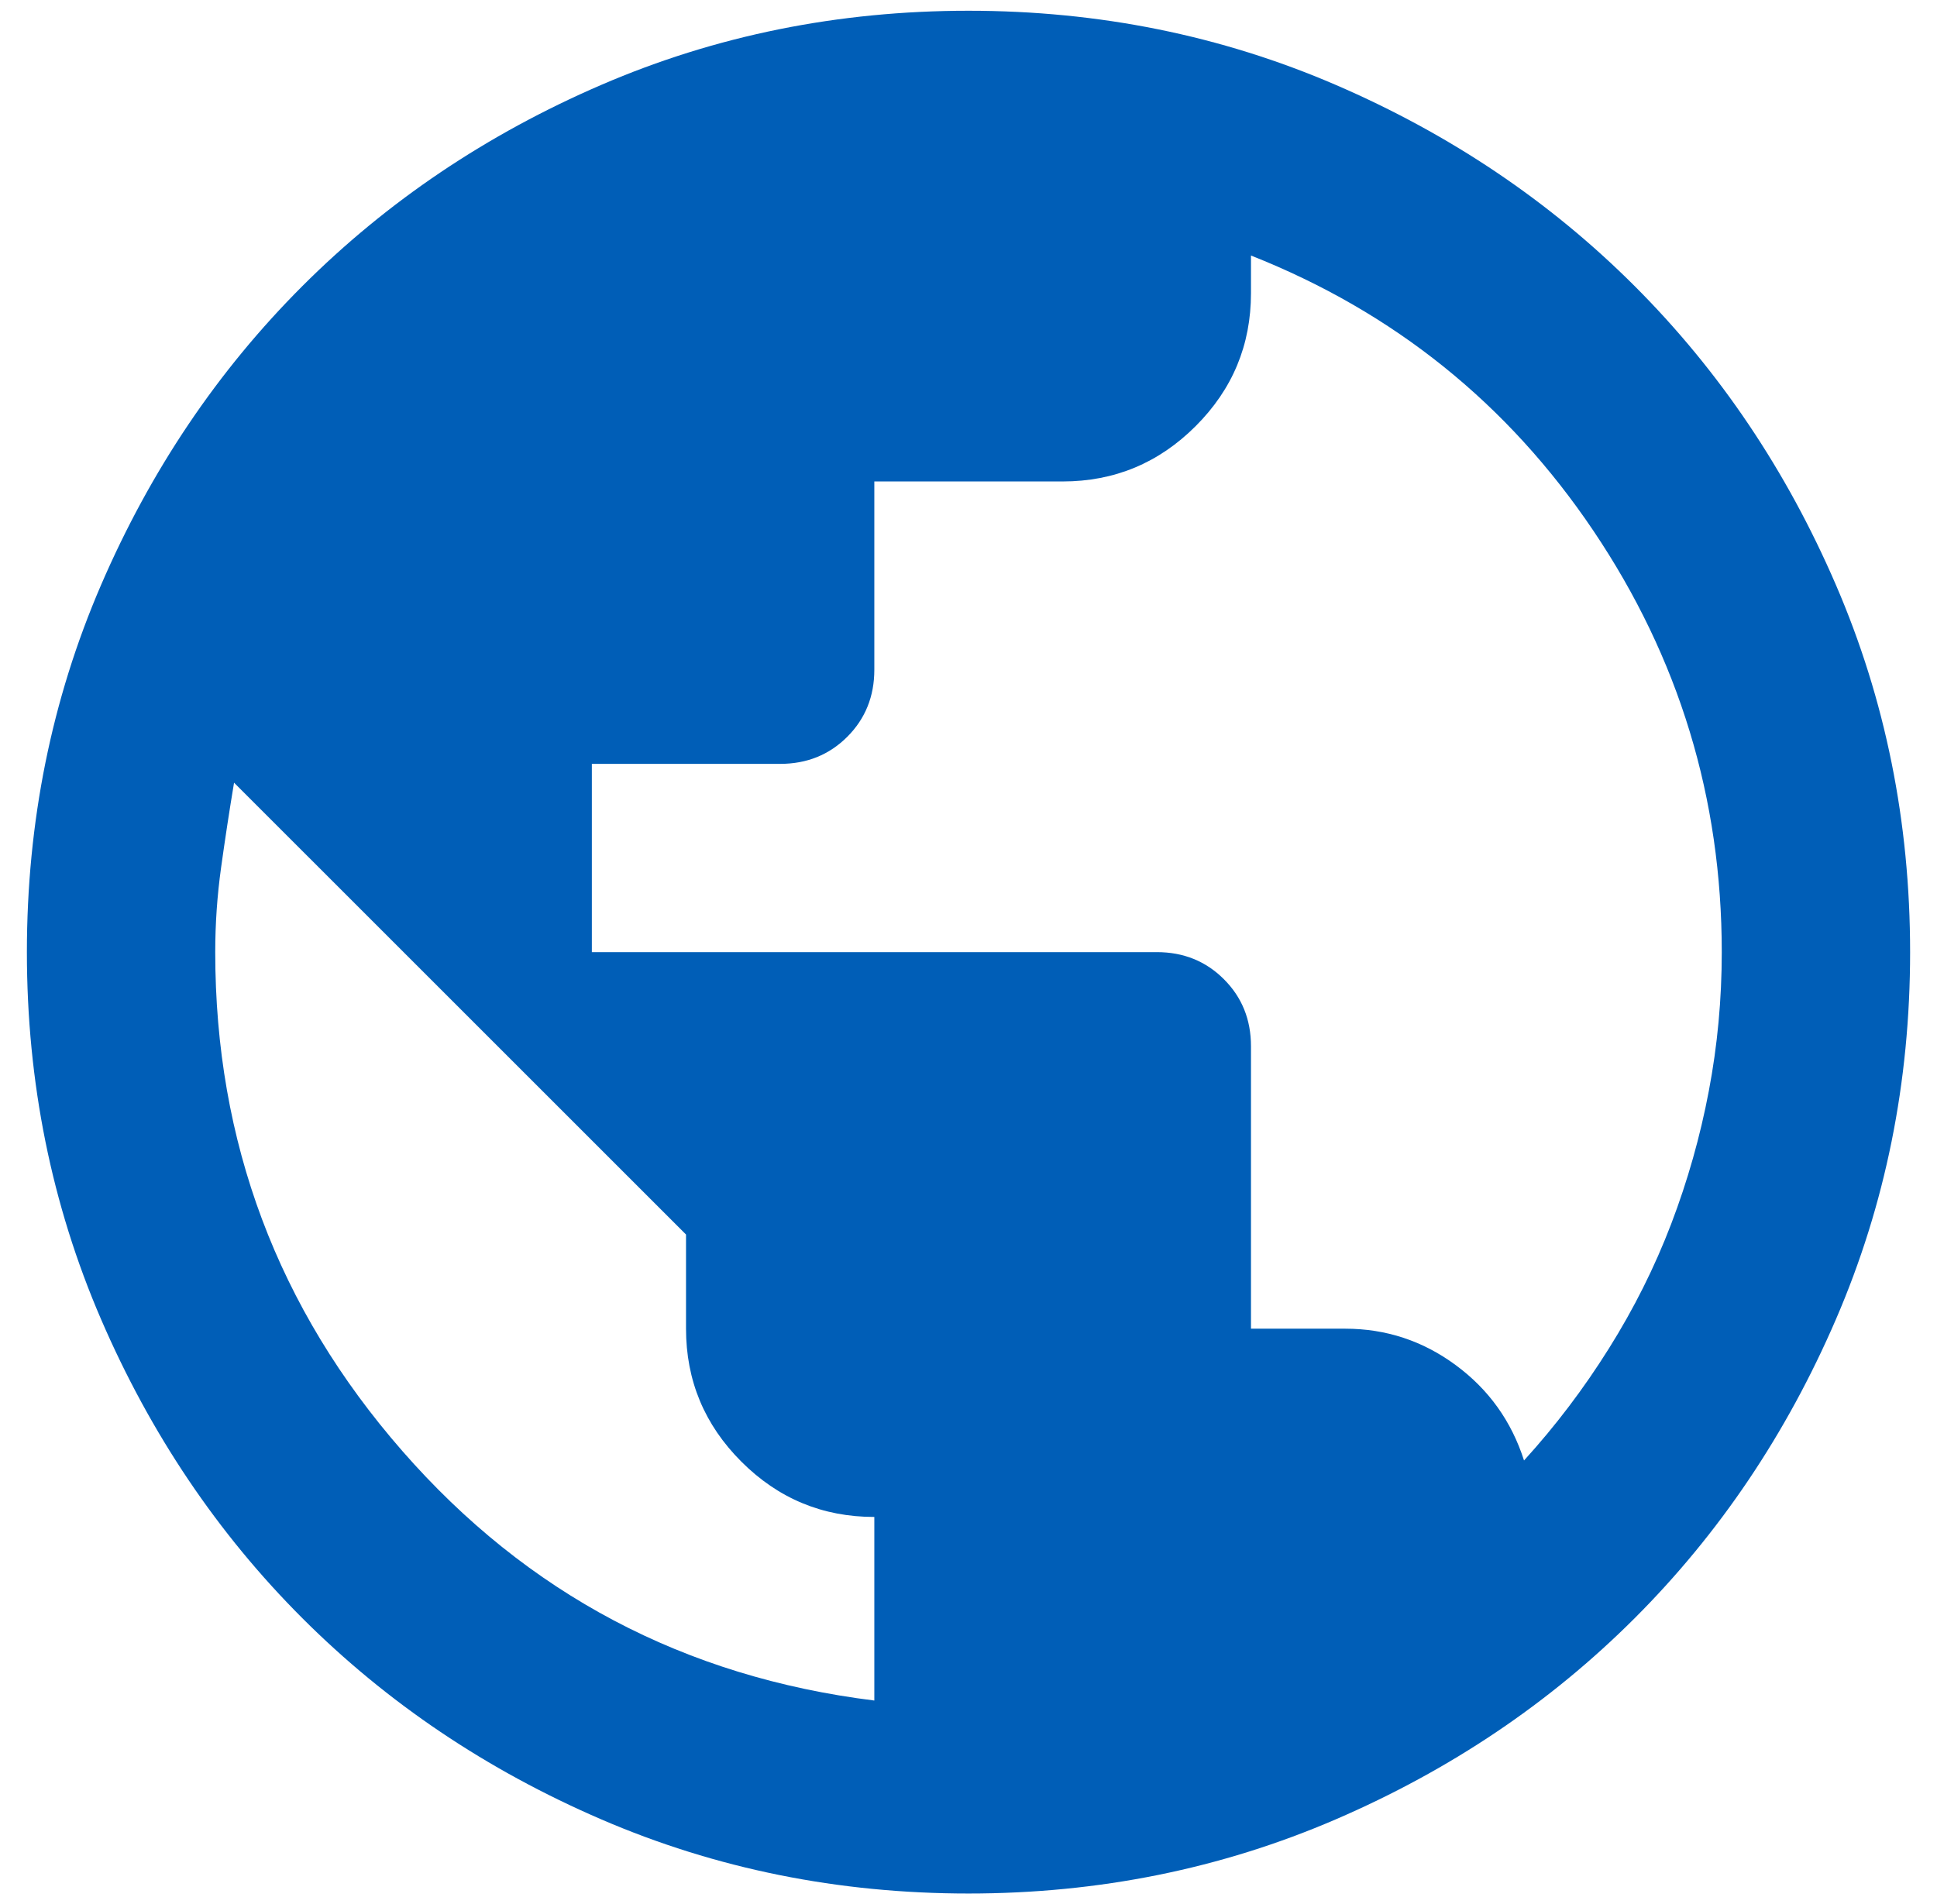 <?xml version="1.0" encoding="UTF-8"?> <svg xmlns="http://www.w3.org/2000/svg" width="60" height="59" viewBox="0 0 60 59" fill="none"><path d="M30 58.667C25.965 58.667 22.174 57.901 18.625 56.37C15.076 54.839 11.99 52.761 9.365 50.136C6.74 47.511 4.662 44.424 3.13 40.875C1.599 37.326 0.833 33.535 0.833 29.5C0.833 25.465 1.599 21.674 3.13 18.125C4.662 14.576 6.74 11.49 9.365 8.865C11.99 6.24 15.076 4.162 18.625 2.63C22.174 1.099 25.965 0.333 30 0.333C34.035 0.333 37.826 1.099 41.375 2.63C44.924 4.162 48.011 6.24 50.636 8.865C53.261 11.49 55.339 14.576 56.87 18.125C58.401 21.674 59.167 25.465 59.167 29.5C59.167 33.535 58.401 37.326 56.87 40.875C55.339 44.424 53.261 47.511 50.636 50.136C48.011 52.761 44.924 54.839 41.375 56.37C37.826 57.901 34.035 58.667 30 58.667ZM27.083 52.688V47C25.479 47 24.106 46.429 22.964 45.286C21.821 44.144 21.25 42.771 21.25 41.167V38.25L7.25 24.25C7.104 25.125 6.971 26 6.849 26.875C6.727 27.75 6.667 28.625 6.667 29.5C6.667 35.382 8.599 40.535 12.464 44.958C16.328 49.382 21.201 51.958 27.083 52.688ZM47.208 45.25C48.181 44.181 49.056 43.026 49.833 41.786C50.611 40.547 51.255 39.259 51.766 37.922C52.276 36.585 52.665 35.212 52.932 33.802C53.2 32.392 53.333 30.958 53.333 29.5C53.333 24.736 52.009 20.386 49.359 16.448C46.71 12.511 43.174 9.667 38.75 7.917V9.083C38.75 10.688 38.179 12.061 37.036 13.203C35.894 14.345 34.521 14.917 32.917 14.917H27.083V20.75C27.083 21.576 26.804 22.269 26.245 22.828C25.686 23.387 24.993 23.667 24.167 23.667H18.333V29.5H35.833C36.66 29.5 37.352 29.78 37.911 30.339C38.471 30.898 38.75 31.59 38.75 32.417V41.167H41.667C42.931 41.167 44.073 41.543 45.094 42.297C46.115 43.05 46.819 44.035 47.208 45.25Z" fill="#005EB7"></path></svg> 